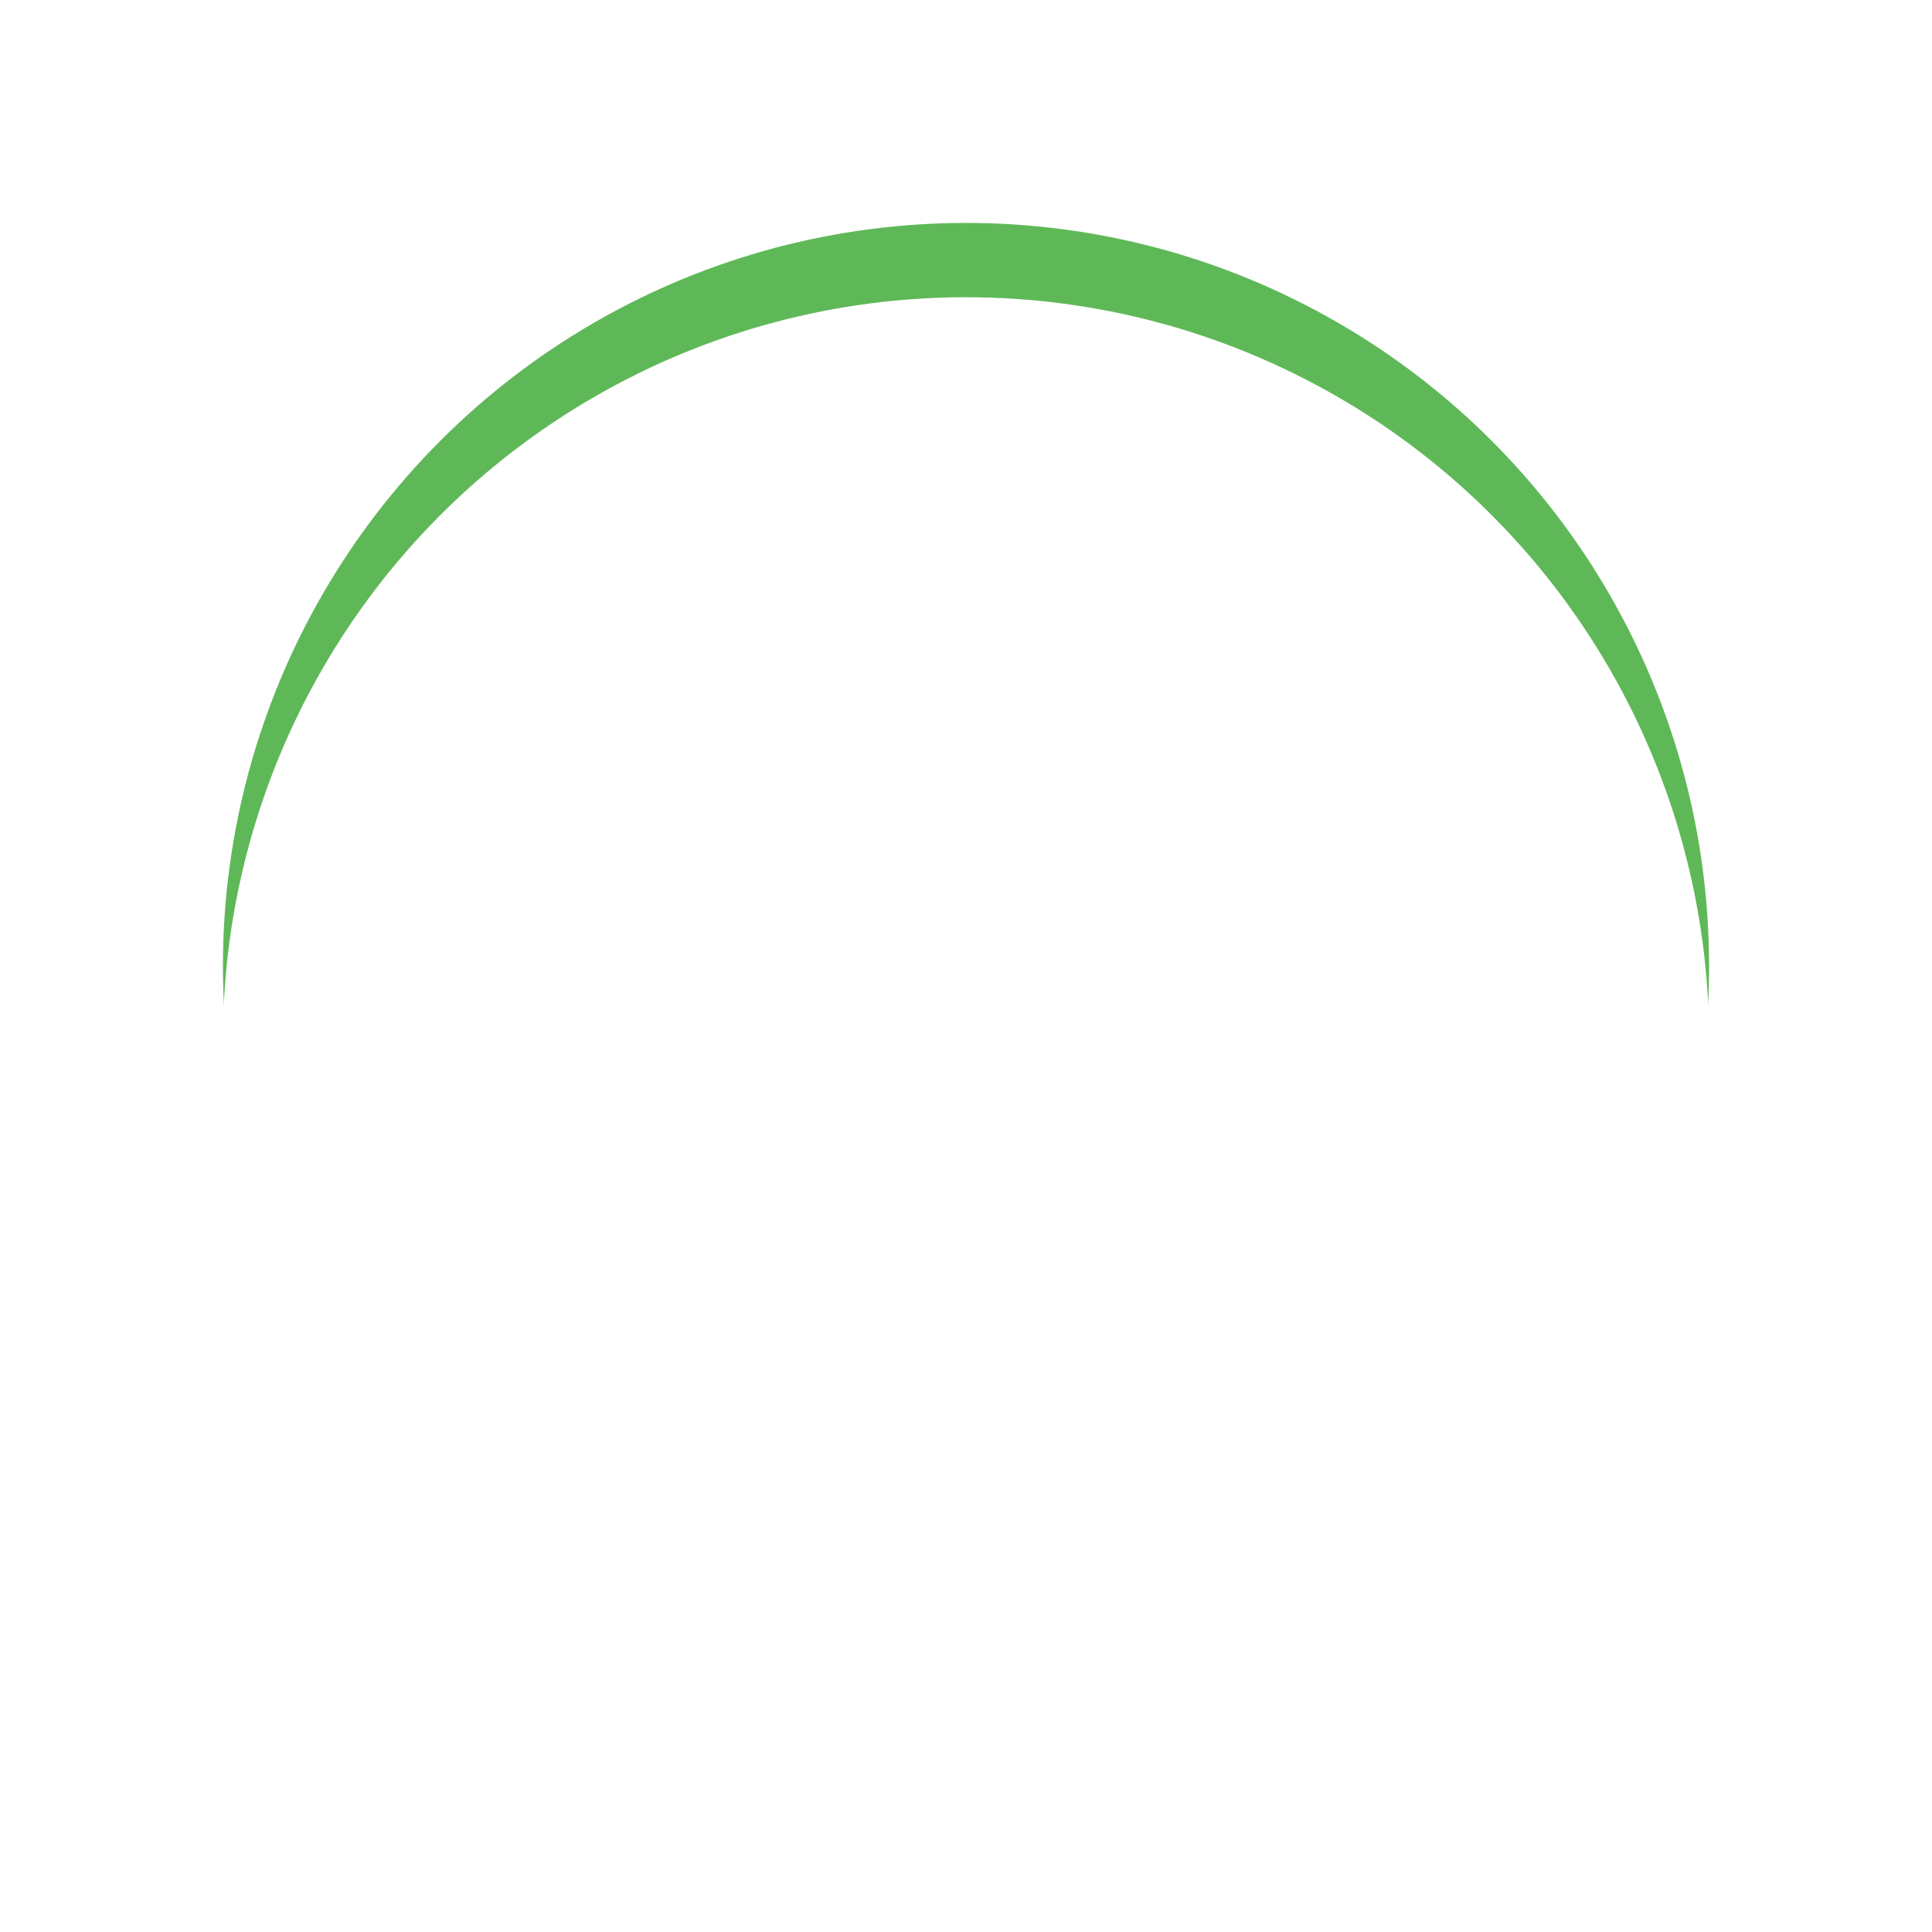 <svg xmlns="http://www.w3.org/2000/svg" xmlns:xlink="http://www.w3.org/1999/xlink" width="78" height="78" viewBox="0 0 78 78">
  <defs>
    <filter id="Ellipse_1469" x="0" y="0" width="78" height="78" filterUnits="userSpaceOnUse">
      <feOffset input="SourceAlpha"/>
      <feGaussianBlur stdDeviation="3" result="blur"/>
      <feFlood flood-opacity="0.161"/>
      <feComposite operator="in" in2="blur"/>
      <feComposite in="SourceGraphic"/>
    </filter>
    <filter id="Ellipse_1469-2" x="0" y="0" width="78" height="78" filterUnits="userSpaceOnUse">
      <feOffset dy="3" input="SourceAlpha"/>
      <feGaussianBlur stdDeviation="3" result="blur-2"/>
      <feFlood flood-opacity="0.161" result="color"/>
      <feComposite operator="out" in="SourceGraphic" in2="blur-2"/>
      <feComposite operator="in" in="color"/>
      <feComposite operator="in" in2="SourceGraphic"/>
    </filter>
  </defs>
  <g id="Group_103579" data-name="Group 103579" transform="translate(-12832 19481)">
    <rect id="Rectangle_125453" data-name="Rectangle 125453" width="60" height="60" transform="translate(12841 -19472)" fill="#fff" opacity="0"/>
    <g id="Group_103544" data-name="Group 103544" transform="translate(-6721 3142)">
      <g id="Group_97625" data-name="Group 97625" transform="translate(19562 -22614)">
        <g data-type="innerShadowGroup">
          <g transform="matrix(1, 0, 0, 1, -9, -9)" filter="url(#Ellipse_1469)">
            <ellipse id="Ellipse_1469-3" data-name="Ellipse 1469" cx="30" cy="30" rx="30" ry="30" transform="translate(9 9)" fill="#5fb858"/>
          </g>
          <g transform="matrix(1, 0, 0, 1, -9, -9)" filter="url(#Ellipse_1469-2)">
            <ellipse id="Ellipse_1469-4" data-name="Ellipse 1469" cx="30" cy="30" rx="30" ry="30" transform="translate(9 9)" fill="#fff"/>
          </g>
        </g>
      </g>
      <g id="Group_101371" data-name="Group 101371" transform="translate(19578.002 -22600.598)">
        <path id="Path_205767" data-name="Path 205767" d="M137.2,29.29V59.9a1.274,1.274,0,0,0,1.252,1.289h2.431V28h-2.431A1.274,1.274,0,0,0,137.2,29.29Z" transform="translate(-137.2 -28)" fill="#fff"/>
        <path id="Path_205768" data-name="Path 205768" d="M252.845,28H232.4V61.151h20.445a1.305,1.305,0,0,0,1.289-1.289V29.286A1.305,1.305,0,0,0,252.845,28Zm-4.973,12.746a1.281,1.281,0,0,1-1.289,1.289h-6.631a1.281,1.281,0,0,1-1.289-1.289V37.022a1.281,1.281,0,0,1,1.289-1.289h6.668a1.281,1.281,0,0,1,1.29,1.289v3.721Z" transform="translate(-226.137 -27.996)" fill="#fff"/>
      </g>
    </g>
  </g>
</svg>
